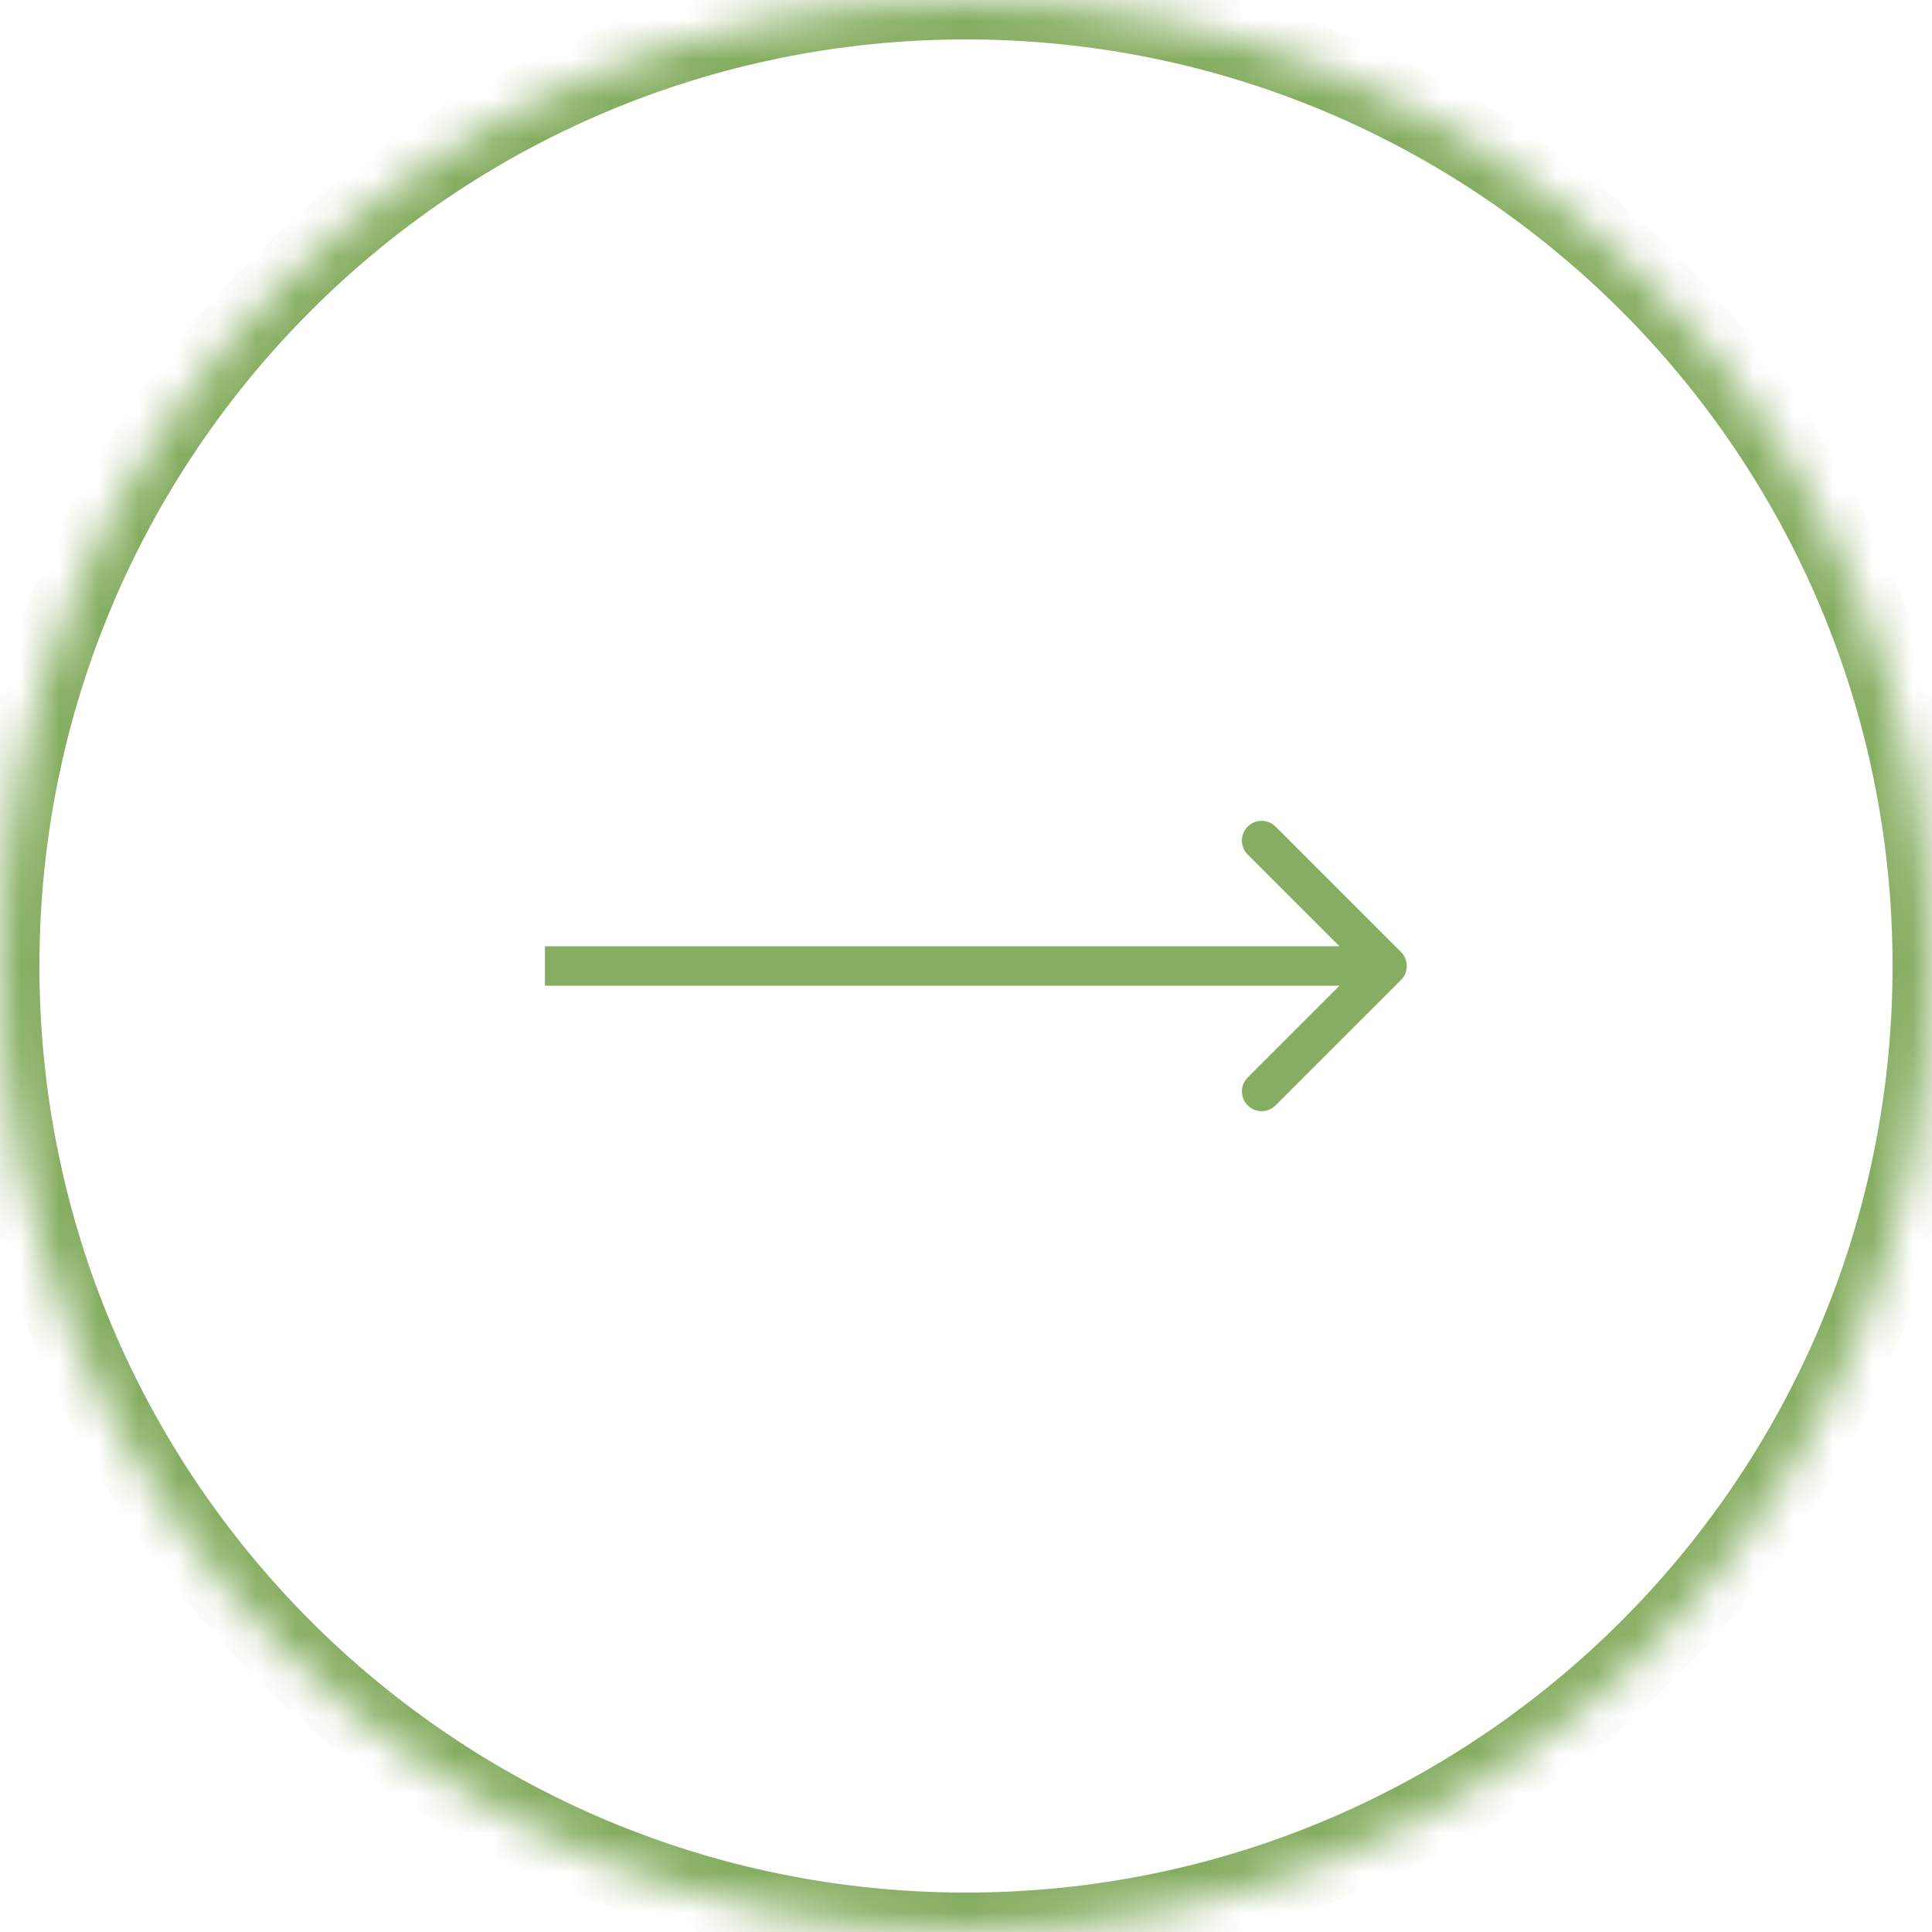 <?xml version="1.0" encoding="UTF-8"?> <svg xmlns="http://www.w3.org/2000/svg" width="49" height="49" viewBox="0 0 49 49" fill="none"> <mask id="path-1-inside-1" fill="white"> <path fill-rule="evenodd" clip-rule="evenodd" d="M24.5 49C38.031 49 49 38.031 49 24.5C49 10.969 38.031 0 24.5 0C10.969 0 0 10.969 0 24.5C0 38.031 10.969 49 24.5 49Z"></path> </mask> <path d="M48 24.5C48 37.479 37.479 48 24.5 48V50C38.583 50 50 38.583 50 24.5H48ZM24.5 1C37.479 1 48 11.521 48 24.5H50C50 10.417 38.583 -1 24.5 -1V1ZM1 24.5C1 11.521 11.521 1 24.5 1V-1C10.417 -1 -1 10.417 -1 24.5H1ZM24.5 48C11.521 48 1 37.479 1 24.5H-1C-1 38.583 10.417 50 24.5 50V48Z" fill="#86AE62" mask="url(#path-1-inside-1)"></path> <path d="M35.533 24.854C35.728 24.658 35.728 24.342 35.533 24.146L32.351 20.965C32.156 20.769 31.839 20.769 31.644 20.965C31.449 21.16 31.449 21.476 31.644 21.672L34.472 24.5L31.644 27.328C31.449 27.524 31.449 27.84 31.644 28.035C31.839 28.231 32.156 28.231 32.351 28.035L35.533 24.854ZM13.821 25H35.179V24H13.821V25Z" fill="#86AE62"></path> </svg> 